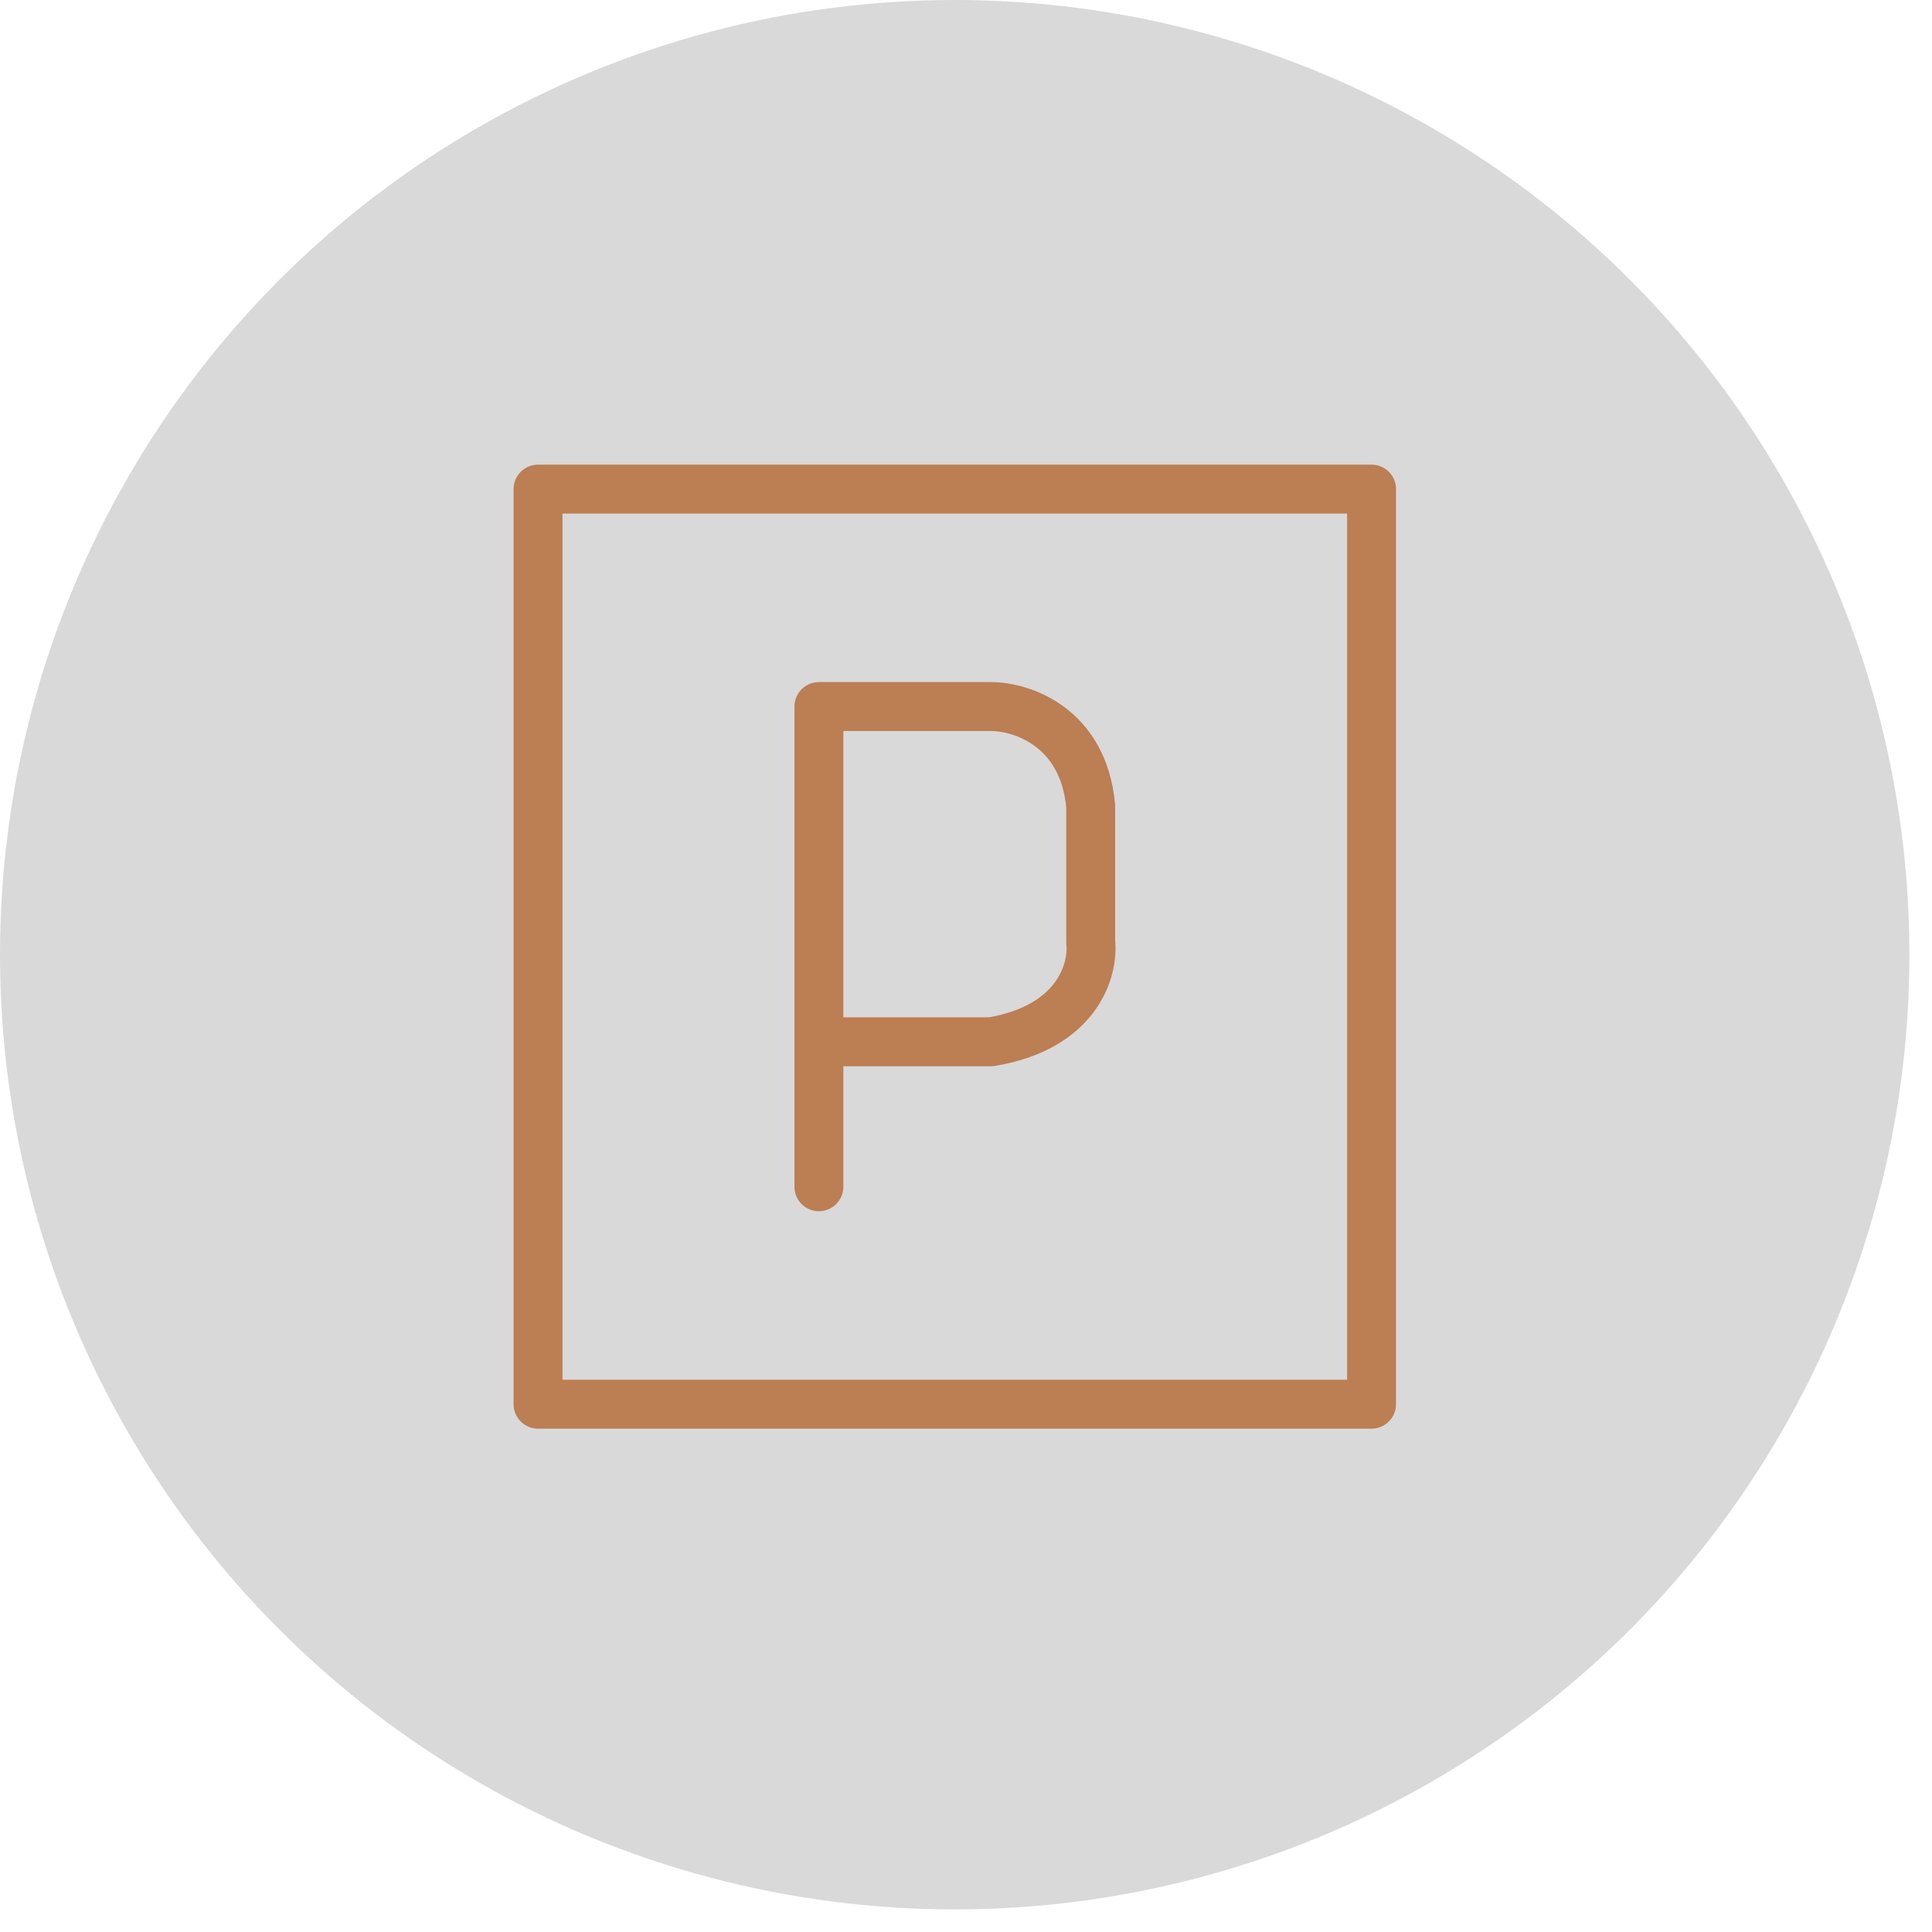 <svg width="79" height="79" viewBox="0 0 79 79" fill="none" xmlns="http://www.w3.org/2000/svg">
<circle cx="39.038" cy="39.038" r="39.038" fill="#D9D9D9"/>
<path d="M22 57.418V20H56.084V57.418H22Z" stroke="#BC7E53" stroke-width="2" stroke-linecap="round" stroke-linejoin="round"/>
<path d="M33.485 48.527V42.599M33.485 42.599V28.891H40.524C41.759 28.891 44.303 29.706 44.599 32.967V38.524C44.723 39.635 44.081 42.006 40.524 42.599H33.485Z" stroke="#BC7E53" stroke-width="2" stroke-linecap="round" stroke-linejoin="round"/>
</svg>
